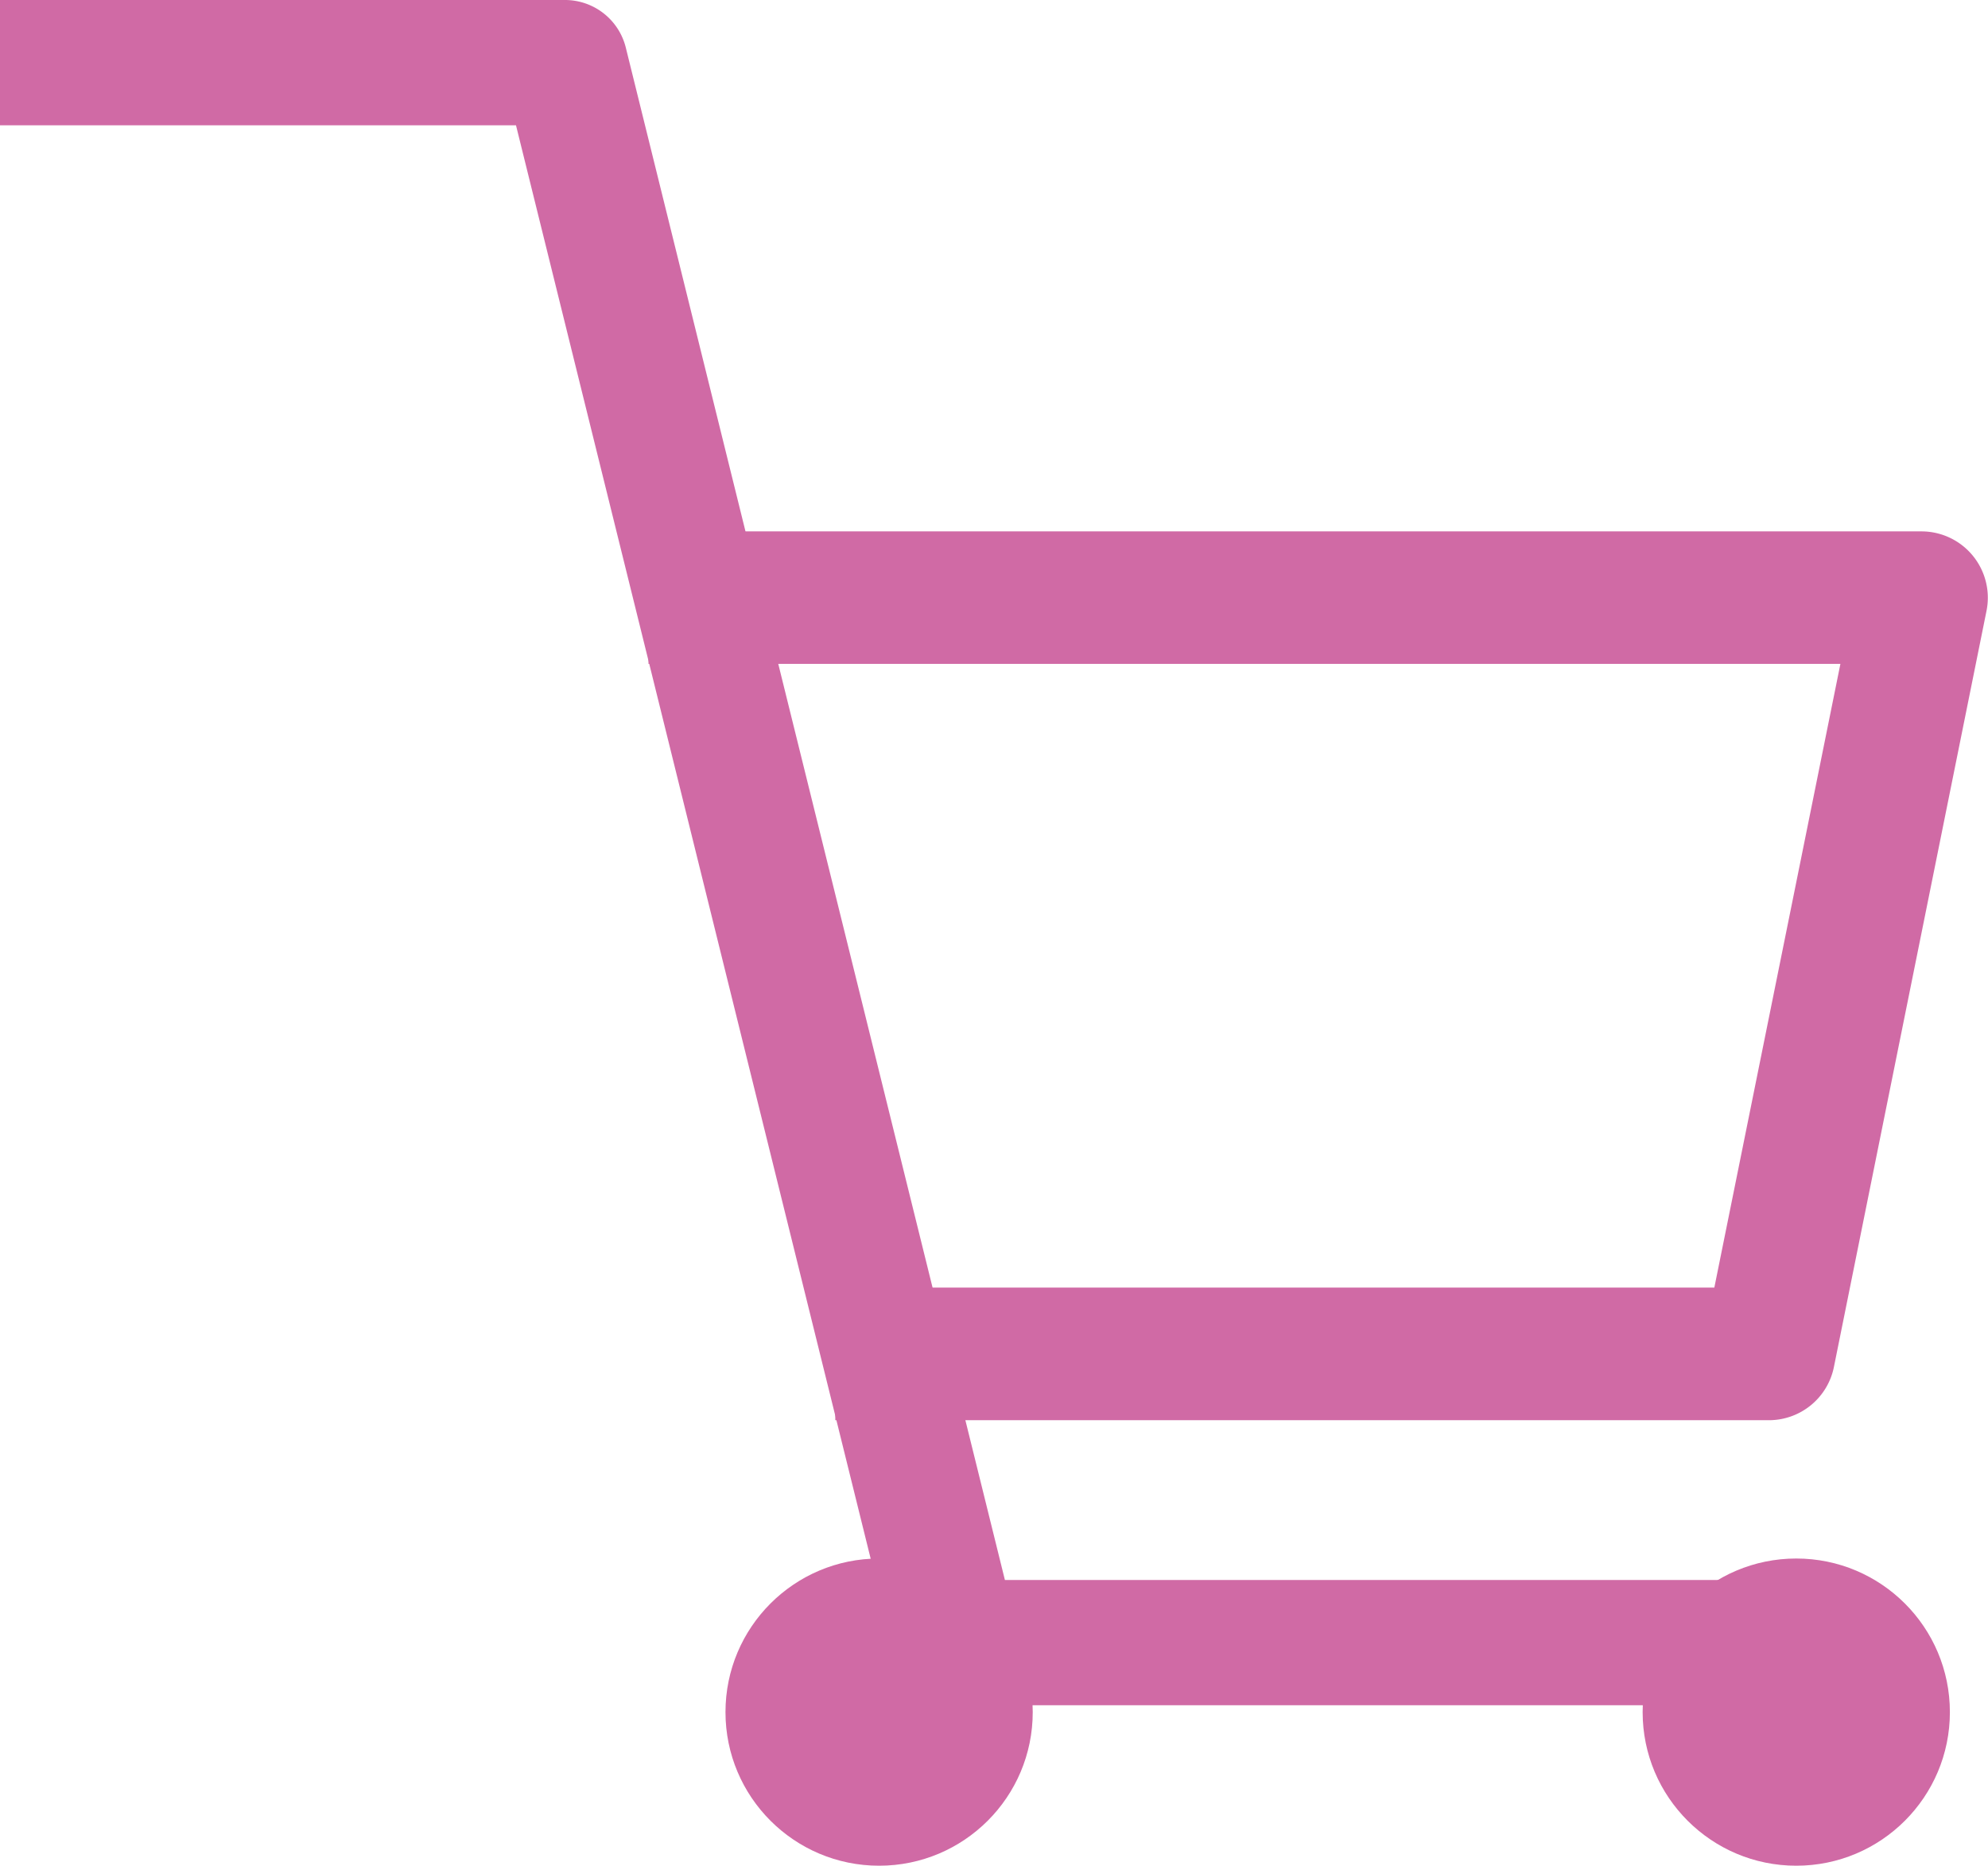 <svg xmlns="http://www.w3.org/2000/svg" width="29" height="27.222" viewBox="0 0 29 27.222"><g transform="translate(0)"><path d="M3278.376,110.88h-12.431a.914.914,0,0,1-.887-.695l-5.531-22.357H3252V86h8.242a.914.914,0,0,1,.887.695l5.53,22.357h11.717Z" transform="translate(-3252 -86)" fill="#d06aa5"/><path d="M3303.1,122.968h-13.615v-1.935h12.823l1.839-9.1h-17.387V110h18.57a.968.968,0,0,1,.948,1.161l-2.226,11.032A.968.968,0,0,1,3303.1,122.968Z" transform="translate(-3277.3 -102.247)" fill="#d06aa5"/><circle cx="2.241" cy="2.241" r="2.241" transform="translate(23.962 22.739)" fill="#d06aa5"/><circle cx="2.241" cy="2.241" r="2.241" transform="translate(10.583 22.739)" fill="#d06aa5"/></g></svg>